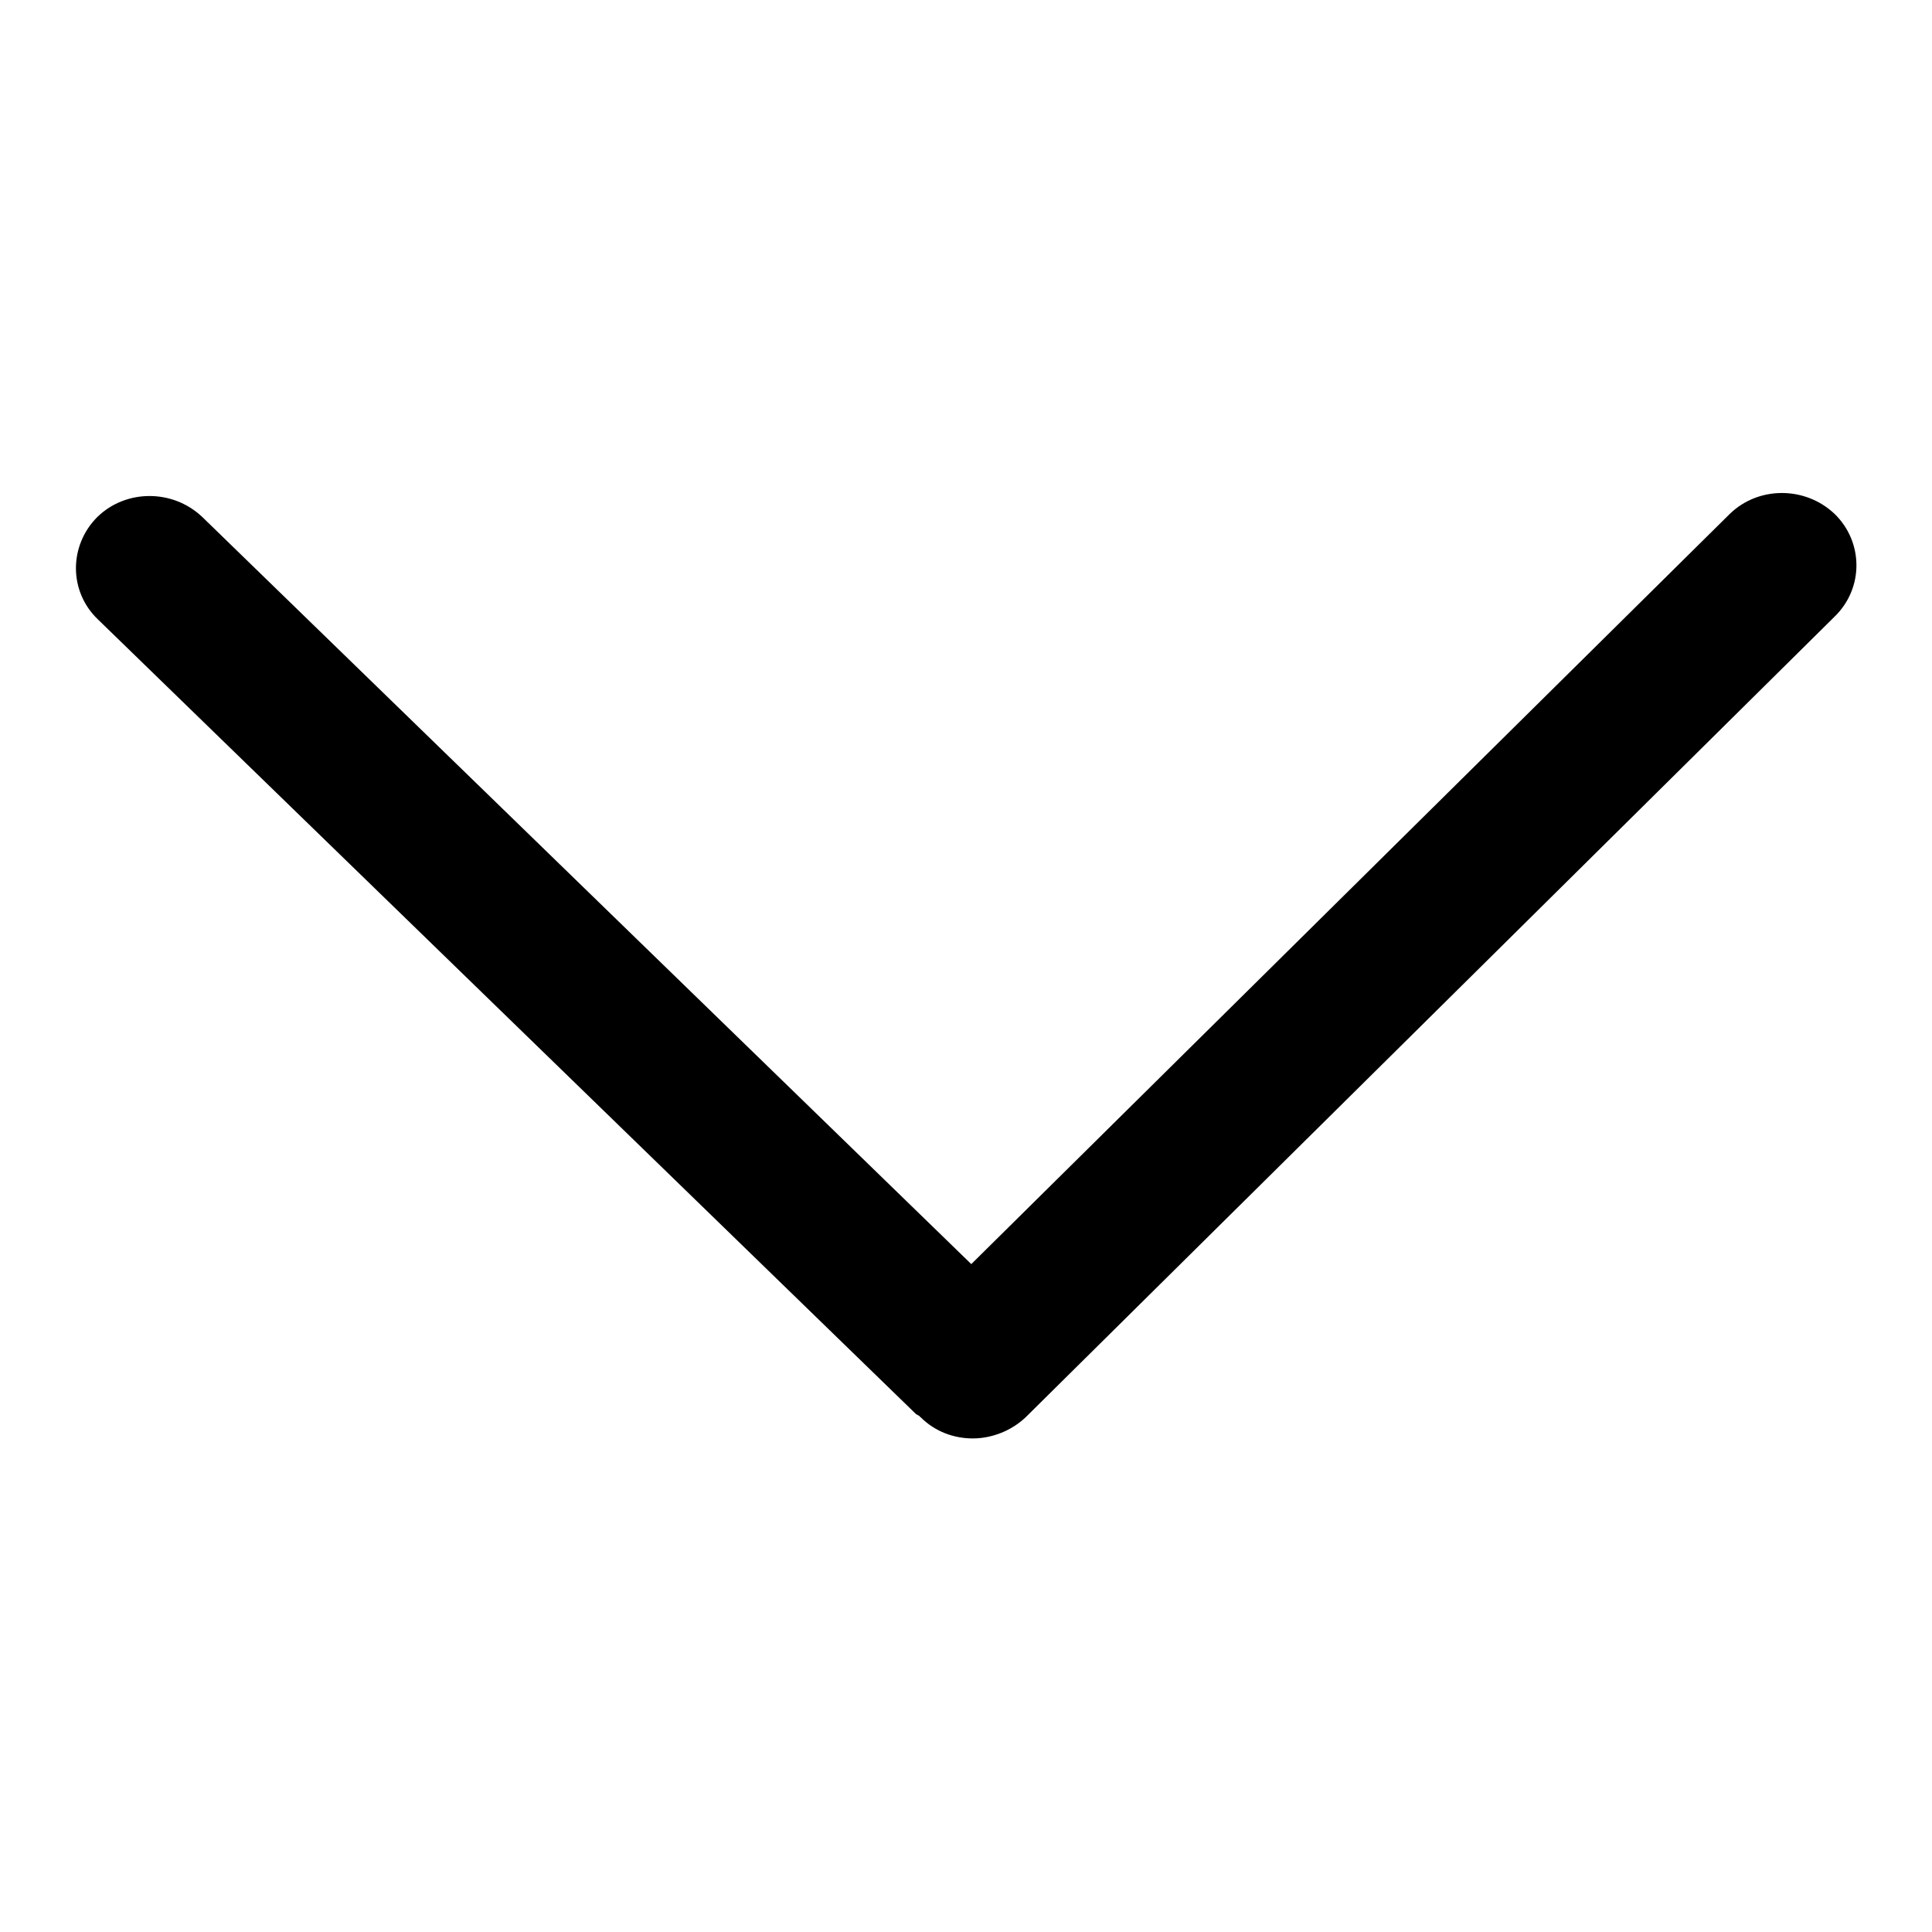 <?xml version="1.0" encoding="utf-8"?>
<!-- Svg Vector Icons : http://www.onlinewebfonts.com/icon -->
<!DOCTYPE svg PUBLIC "-//W3C//DTD SVG 1.1//EN" "http://www.w3.org/Graphics/SVG/1.1/DTD/svg11.dtd">
<svg version="1.1" xmlns="http://www.w3.org/2000/svg" xmlns:xlink="http://www.w3.org/1999/xlink" x="0px" y="0px" viewBox="0 0 256 256" enable-background="new 0 0 256 256" xml:space="preserve">
<g><g><path fill="#000000" d="M243.1,68.1c-3.9-3.7-10.1-3.7-13.9,0l-100.5,99.4l-101.9-99c-3.9-3.7-10.1-3.7-13.9,0c-3.8,3.8-3.8,9.9,0.1,13.6l108.3,105.2c0.2,0.2,0.4,0.2,0.6,0.4c0,0,0,0.1,0.1,0.1c1.9,1.9,4.4,2.8,6.9,2.8c2.5,0,5.1-1,7-2.8L243.1,81.7C247,77.9,246.9,71.8,243.1,68.1L243.1,68.1L243.1,68.1z"/></g></g>
</svg>